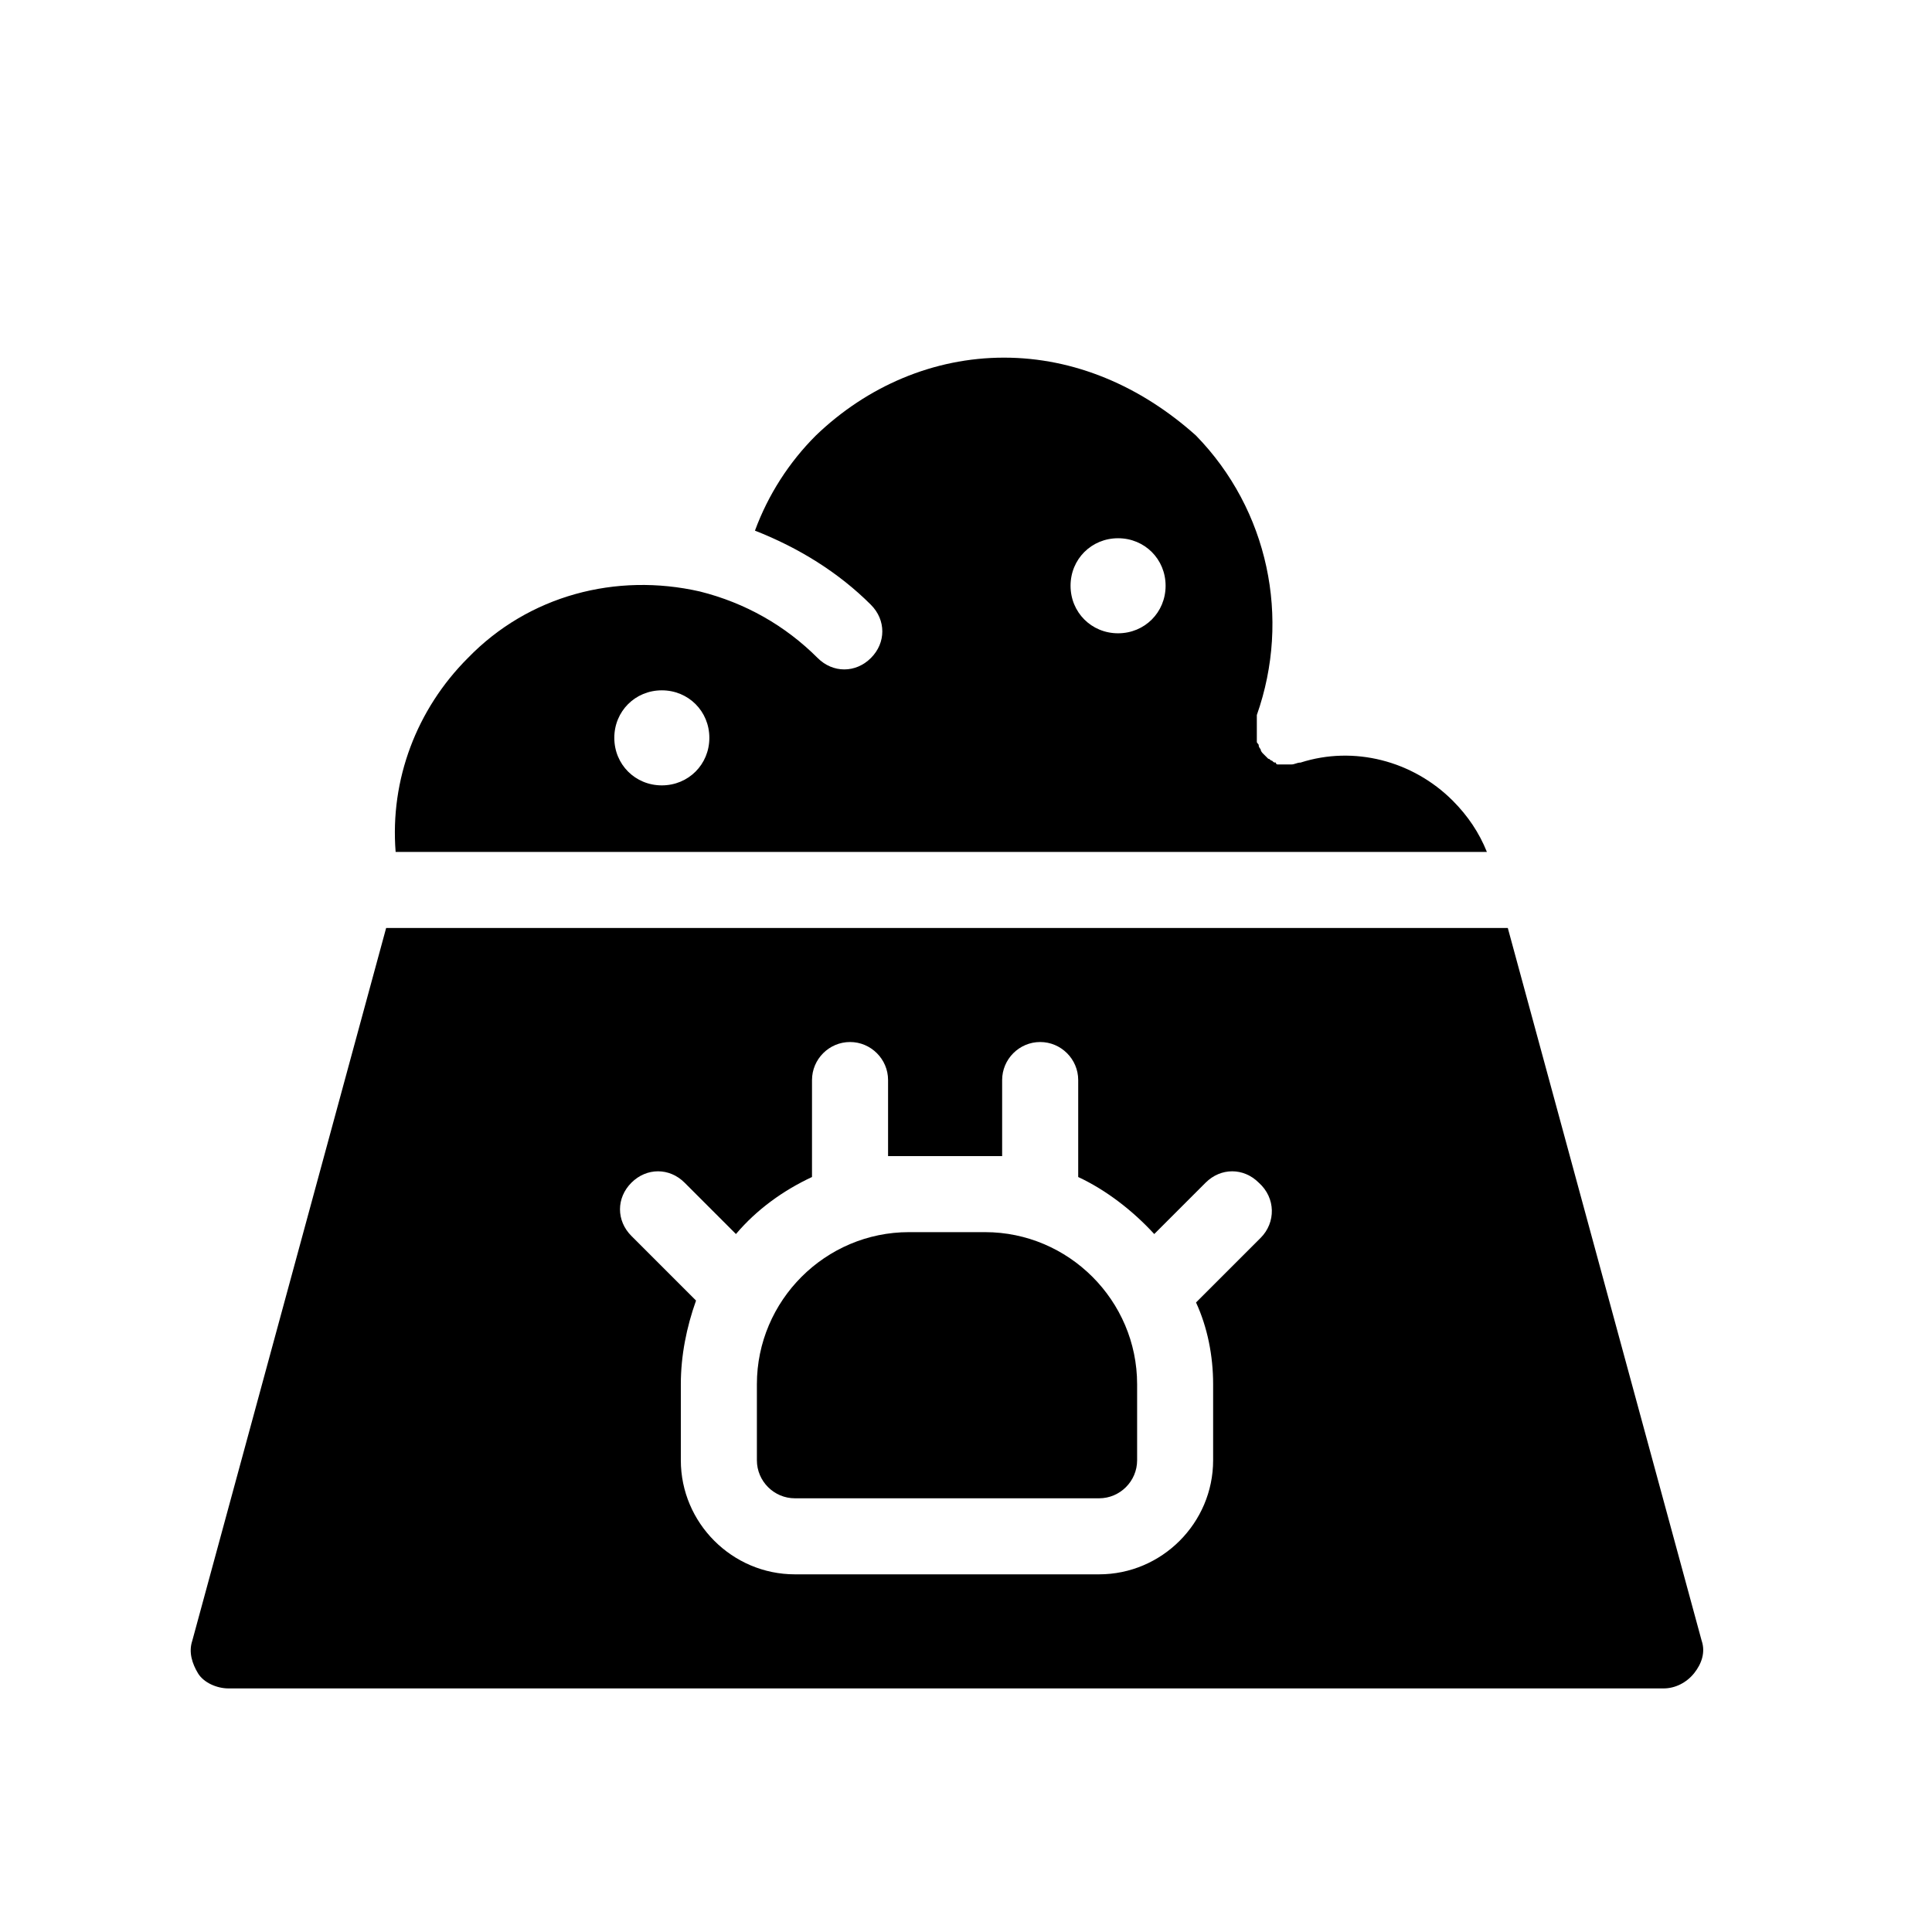 <?xml version="1.0" encoding="UTF-8"?>
<!-- Uploaded to: ICON Repo, www.svgrepo.com, Generator: ICON Repo Mixer Tools -->
<svg fill="#000000" width="800px" height="800px" version="1.1" viewBox="144 144 512 512" xmlns="http://www.w3.org/2000/svg">
 <g>
  <path d="m594.97 578.85-51.387-188.93h-297.25l-51.387 188.93c-1.008 3.023 0 6.047 1.512 8.566 1.512 2.519 5.039 4.031 8.062 4.031h380.38c3.023 0 6.047-1.512 8.062-4.031 2.012-2.519 3.019-5.543 2.012-8.566zm-116.88-106.81-17.129 17.129c3.019 6.551 4.531 14.109 4.531 21.664v20.152c0 16.625-13.602 30.23-30.23 30.23h-80.605c-16.625 0-30.23-13.602-30.23-30.23v-20.152c0-7.559 1.512-15.113 4.031-22.168l-17.129-17.129c-4.031-4.031-4.031-10.078 0-14.105 4.031-4.031 10.078-4.031 14.105 0l13.602 13.602c5.543-6.551 12.594-11.586 20.152-15.113l0.004-25.695c0-5.543 4.535-10.078 10.078-10.078s10.078 4.535 10.078 10.078v20.152h5.039 20.152 5.039v-20.152c0-5.543 4.535-10.078 10.078-10.078s10.078 4.535 10.078 10.078v25.695c7.559 3.527 14.609 9.07 20.152 15.113l13.602-13.602c4.031-4.031 10.078-4.031 14.105 0 4.527 4.031 4.527 10.578 0.496 14.609z"/>
  <path d="m405.04 470.53h-20.152c-22.168 0-40.305 18.137-40.305 40.305v20.152c0 5.543 4.535 10.078 10.078 10.078h80.609c5.543 0 10.078-4.535 10.078-10.078v-20.152c-0.004-22.168-18.141-40.305-40.309-40.305z"/>
  <path d="m538.04 369.77c-2.016-5.039-5.039-9.574-9.07-13.602-10.578-10.578-26.199-14.609-40.305-10.078-1.008 0-1.512 0.504-2.519 0.504h-0.504-0.504-0.504-1.008-0.504-0.504s-0.504 0-0.504-0.504c-0.504 0-0.504 0-1.008-0.504-0.504 0-0.504-0.504-1.008-0.504l-1.008-1.008s-0.504-0.504-0.504-0.504-0.504-0.504-0.504-1.008c0 0-0.504-0.504-0.504-1.008 0-0.504-0.504-0.504-0.504-1.008v-0.504-1.008-1.008-1.008-1.008-1.008-1.008-0.504c9.07-25.695 3.023-54.41-16.121-74.059-14.609-13.098-32.242-20.652-50.883-20.652s-36.273 7.559-49.879 20.656c-7.055 7.055-12.594 15.617-16.121 25.191 11.586 4.535 22.168 11.082 30.73 19.648 4.031 4.031 4.031 10.078 0 14.105-2.016 2.016-4.535 3.023-7.055 3.023s-5.039-1.008-7.055-3.023c-8.566-8.566-19.145-14.609-31.234-17.633-22.168-5.039-45.344 1.008-61.465 17.633-13.602 13.602-20.656 32.242-19.145 51.387zm-97.738-83.129c7.055 0 12.594 5.543 12.594 12.594 0 7.055-5.543 12.594-12.594 12.594-7.055 0-12.594-5.543-12.594-12.594-0.004-7.051 5.539-12.594 12.594-12.594zm-120.91 40.305c7.055 0 12.594 5.543 12.594 12.594 0 7.055-5.543 12.594-12.594 12.594-7.055 0-12.594-5.543-12.594-12.594-0.004-7.051 5.539-12.594 12.594-12.594z"/>
 </g>
</svg>
